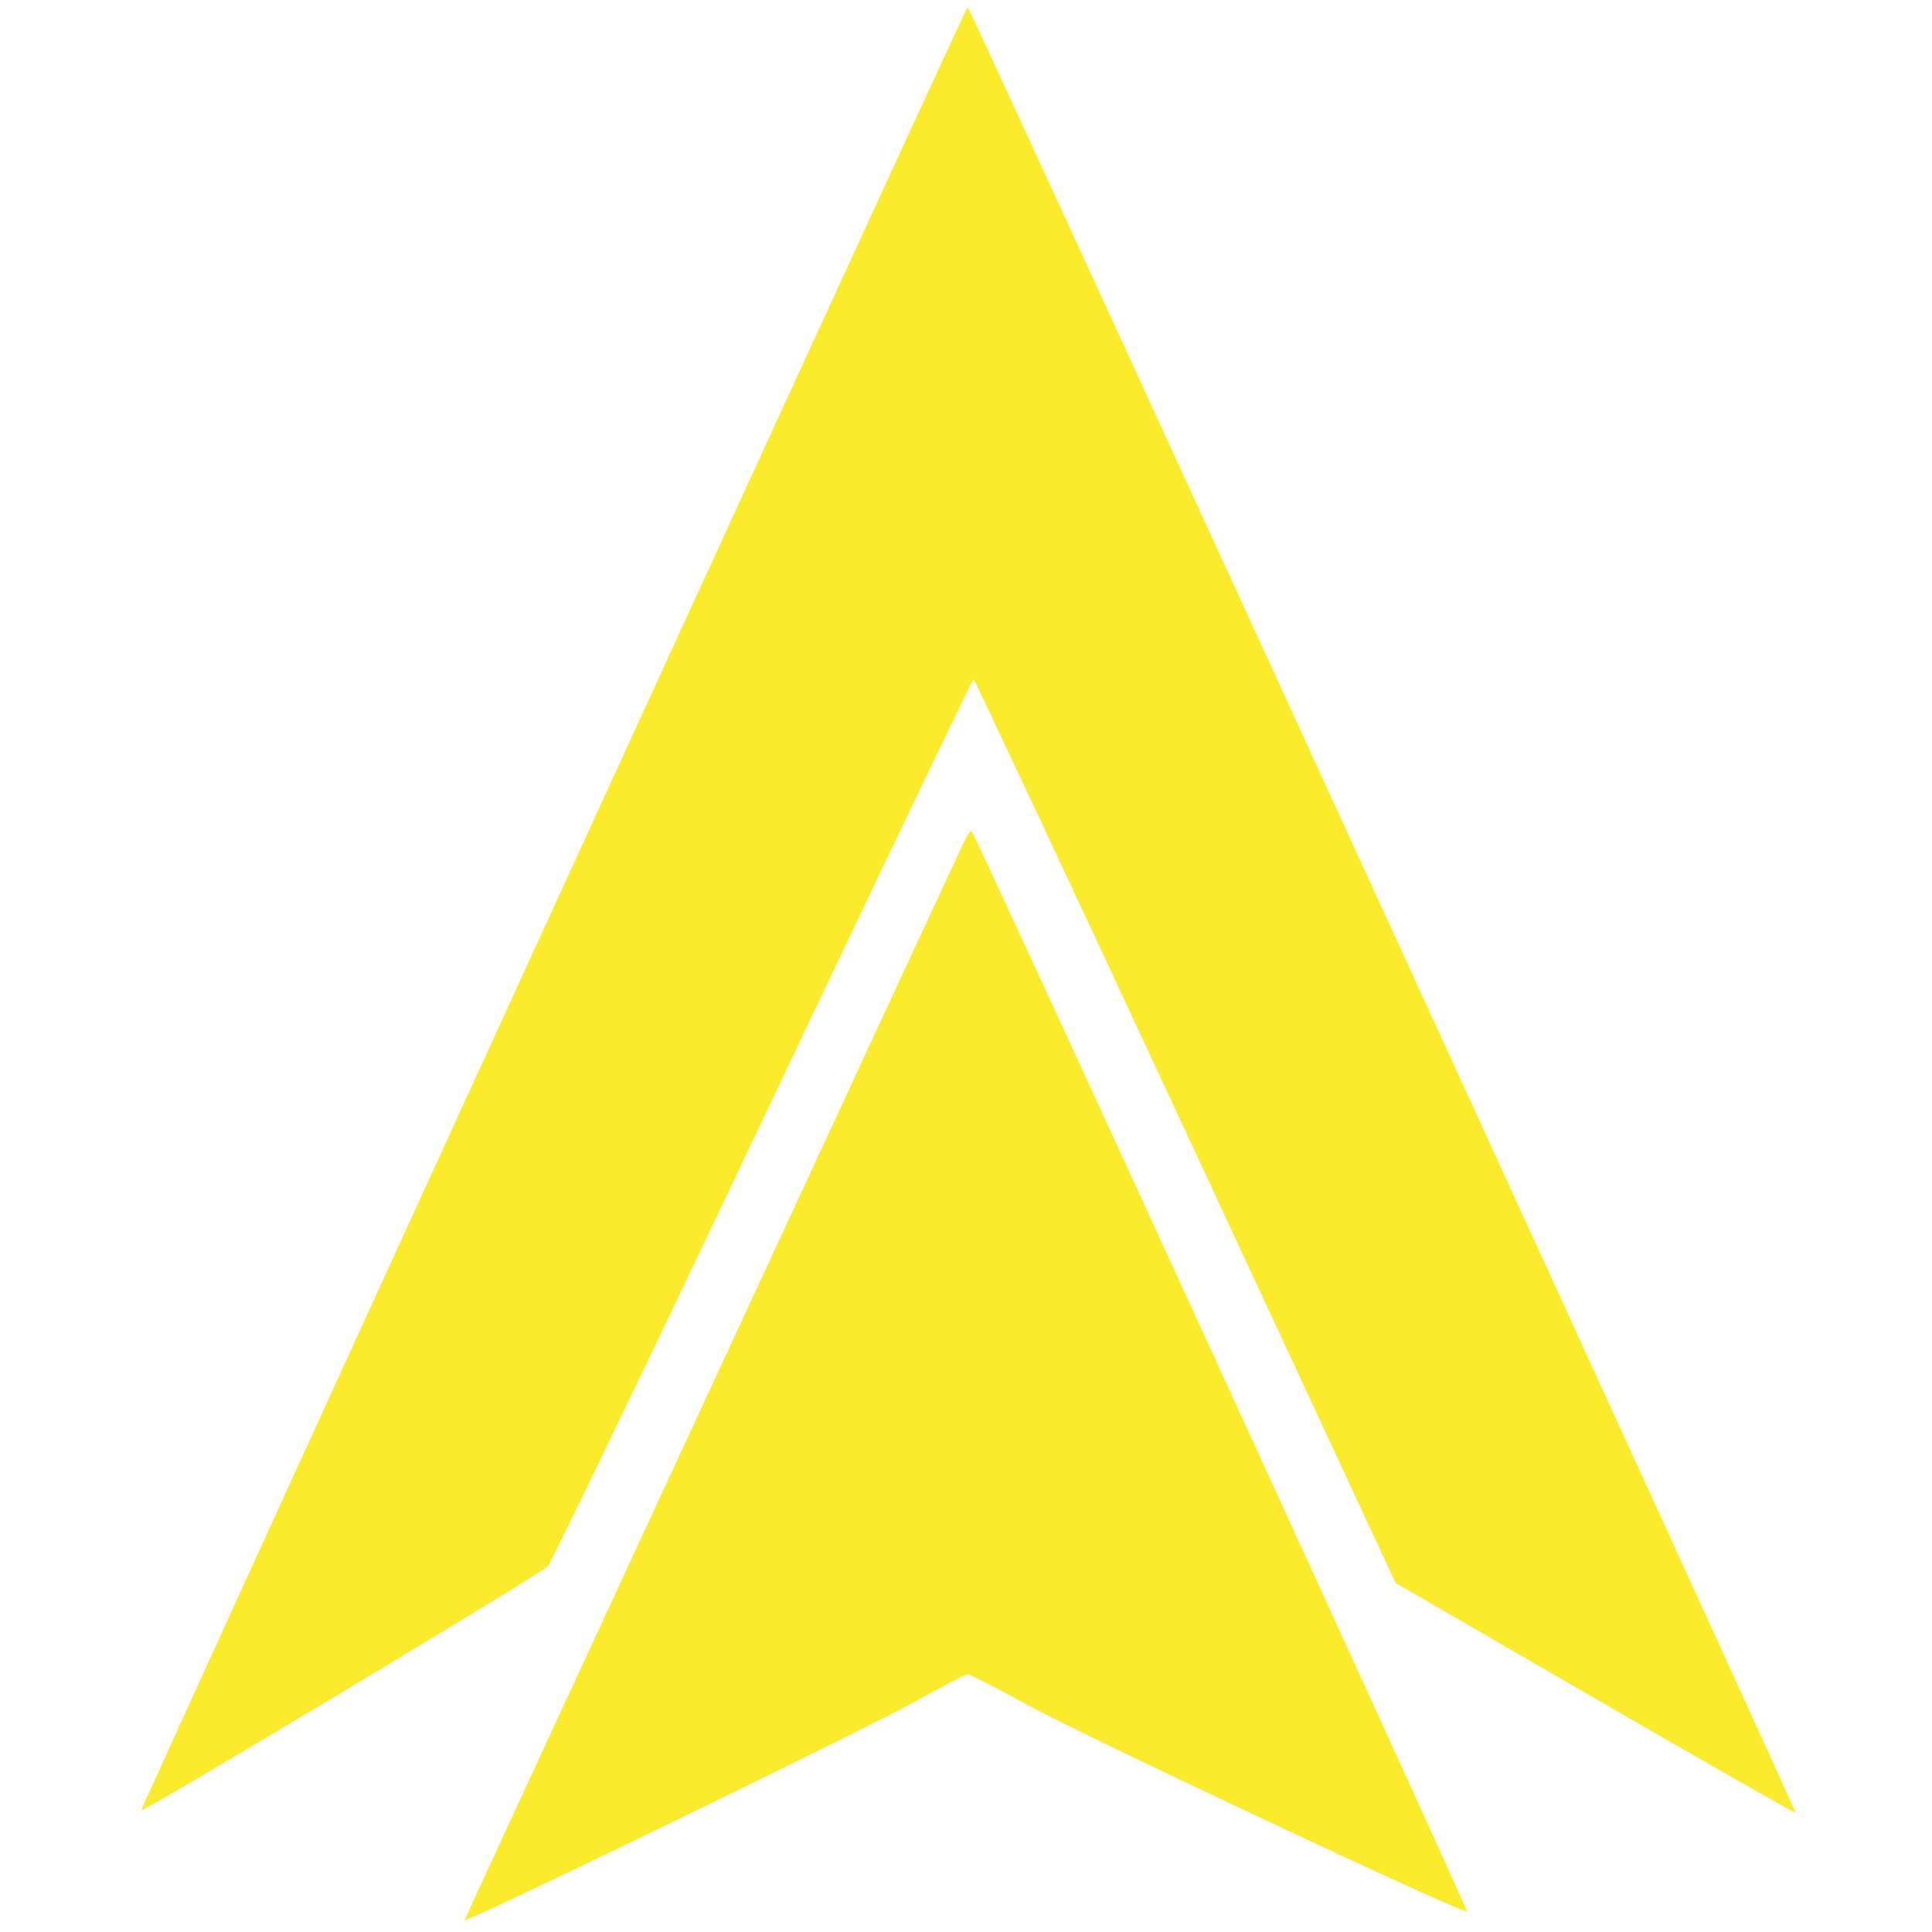 <svg width="512" height="512" viewBox="0 0 512 512" fill="none" xmlns="http://www.w3.org/2000/svg">
<path fill-rule="evenodd" clip-rule="evenodd" d="M255.297 4.187C231.756 54.559 37.111 479.444 37.43 479.763C37.987 480.32 142.803 417.394 145.131 415.104C146.029 414.222 171.674 360.962 202.121 296.75C232.568 232.537 257.709 180.015 257.99 180.032C258.27 180.05 283.55 233.938 314.167 299.782L369.835 419.5L422.667 450.096C451.725 466.924 475.663 480.561 475.861 480.401C476.153 480.167 261.659 12.275 257.553 4.187L256.378 1.874L255.297 4.187ZM255.692 222.657C254.233 225.507 131.211 491.002 125.908 502.745L123.088 508.99L126.294 507.593C141.098 501.141 230.493 457.597 241.5 451.476C249.2 447.195 255.95 443.7 256.5 443.711C257.05 443.721 264.25 447.421 272.5 451.933C287.934 460.374 387.956 507.377 388.764 506.569C389.128 506.206 258.537 221.357 257.456 220.157C257.286 219.968 256.493 221.093 255.692 222.657Z" fill="#FBEB2C"/>
</svg>

